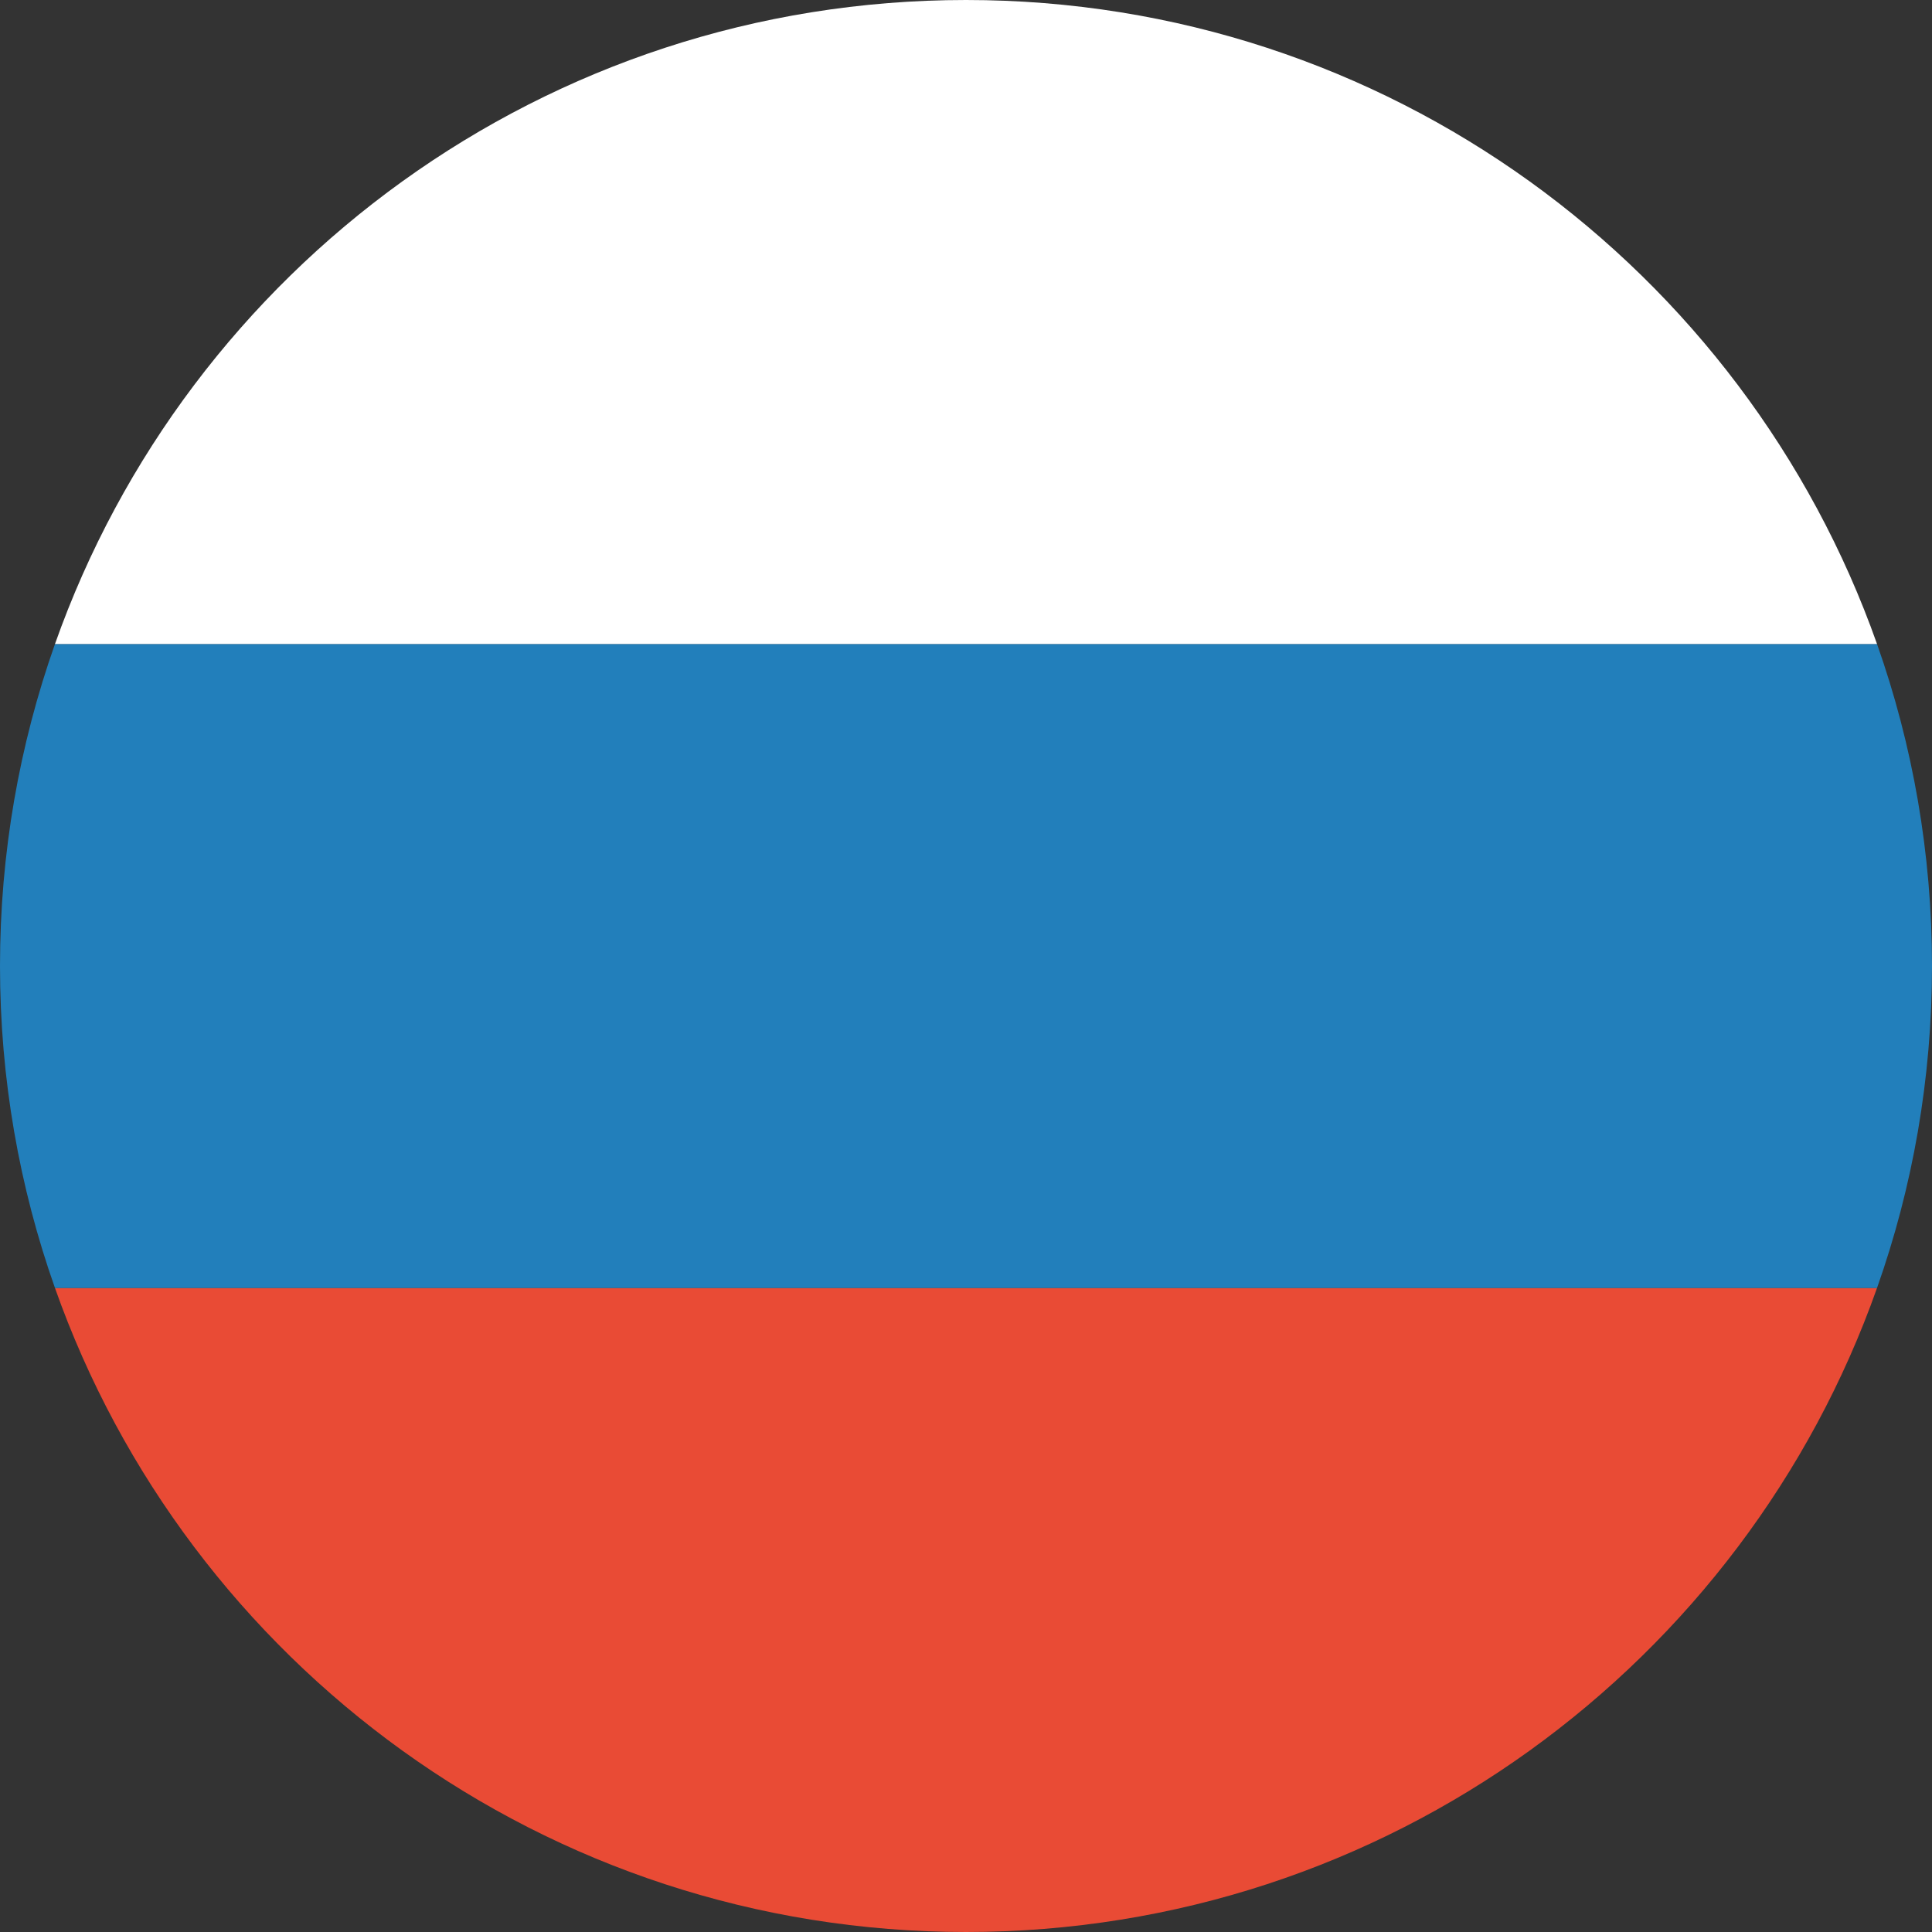 <svg xmlns="http://www.w3.org/2000/svg" width="24" height="24" viewBox="0 0 24 24">
  <rect x="0" y="0" width="24" height="24" fill="#333333" stroke="none"/>
  <g fill="none" fill-rule="evenodd">
    <path fill="#E94B35" d="M23.317,16 C21.67,20.661 17.225,24 12,24 C6.775,24 2.33,20.661 0.683,16 L23.317,16 L23.317,16 L23.317,16 L23.317,16 L23.317,16 Z"/>
    <path fill="#227FBB" d="M23.317,16 C23.759,14.749 24,13.403 24,12 C24,10.597 23.759,9.251 23.317,8 L0.683,8 C0.241,9.251 0,10.597 0,12 C0,13.403 0.241,14.749 0.683,16 L23.317,16 L23.317,16 L23.317,16 L23.317,16 L23.317,16 Z"/>
    <path fill="#FFF" d="M23.317,8 C21.67,3.339 17.225,0 12,0 C6.775,0 2.33,3.339 0.683,8 L23.317,8 L23.317,8 L23.317,8 L23.317,8 L23.317,8 Z"/>
  </g>
</svg>
